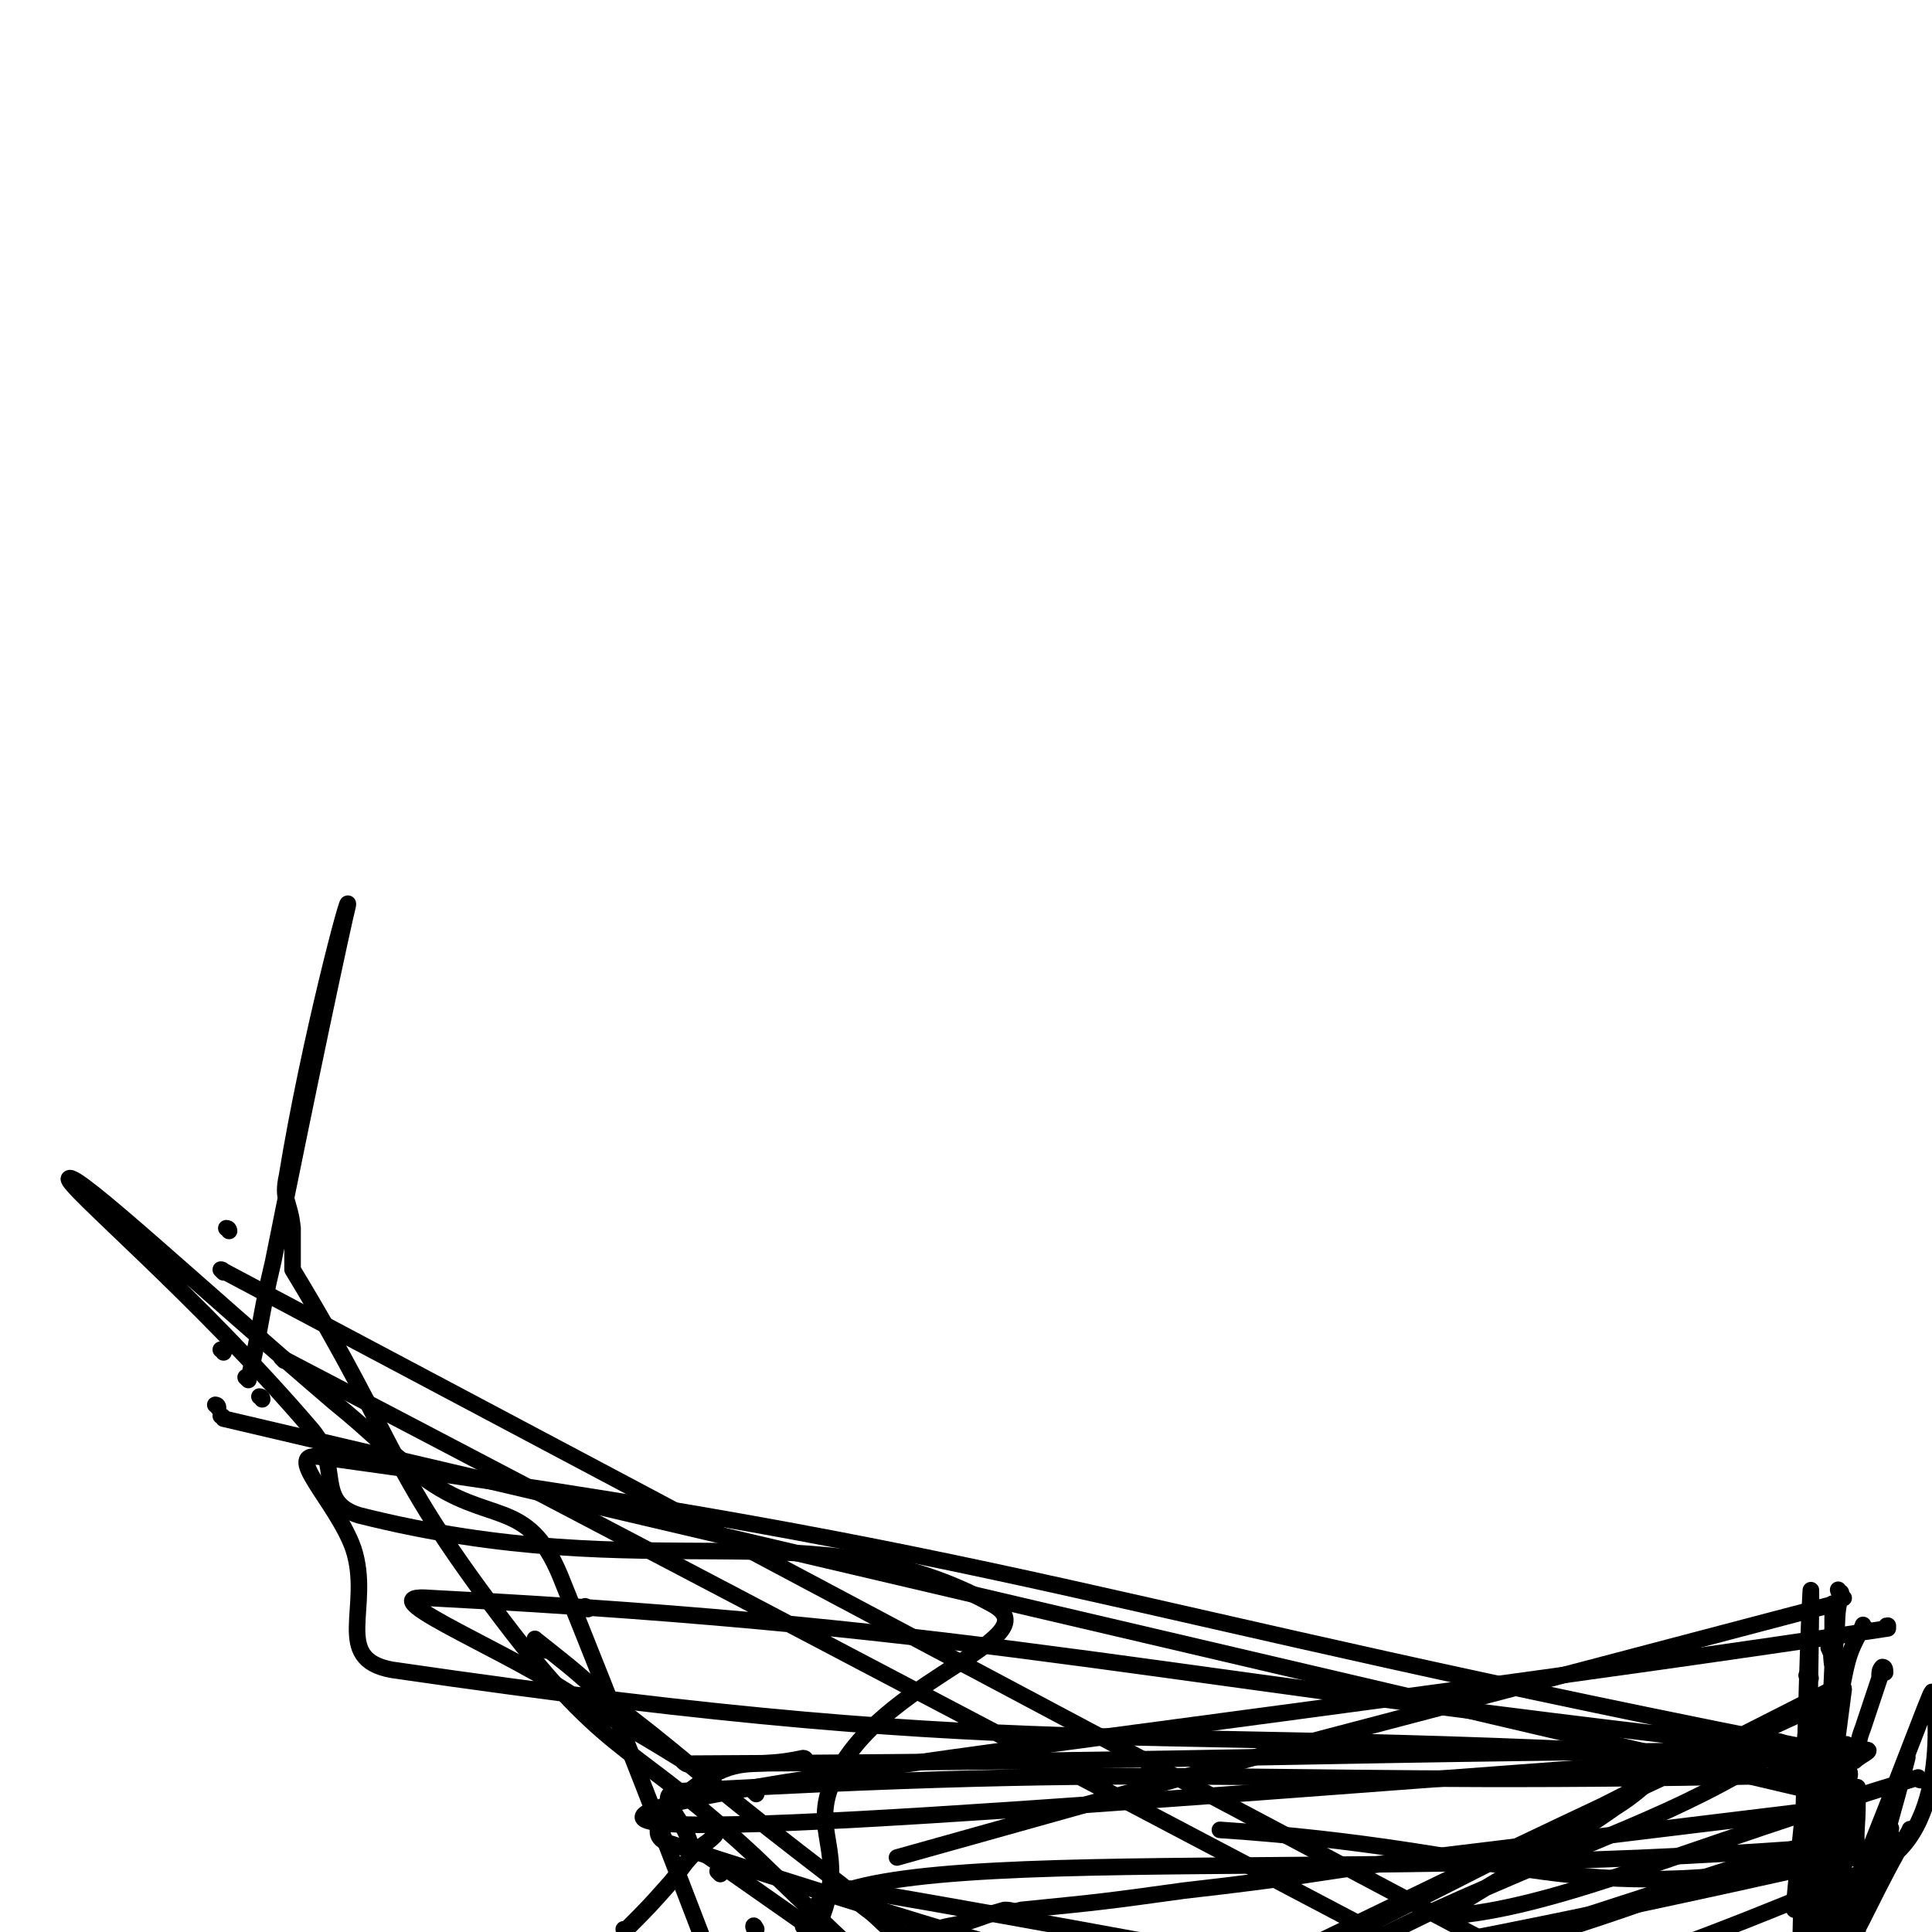 <svg viewBox='0 0 700 700' version='1.1' xmlns='http://www.w3.org/2000/svg' xmlns:xlink='http://www.w3.org/1999/xlink'><g fill='none' stroke='#000000' stroke-width='6' stroke-linecap='round' stroke-linejoin='round'><path d='M696,645c-1,0 -1,-1 -1,-1 -83,25 -128,46 -167,50 -15,2 29,-19 57,-39 16,-10 14,-15 31,-21 13,-4 37,-5 29,0 -40,25 -63,30 -127,59 0,0 0,0 0,0 -39,19 -39,19 -78,37 -35,17 -34,20 -71,34 -20,9 -27,5 -41,12 -4,2 3,4 7,7 0,0 0,0 0,0 -8,3 -9,3 -16,6 -4,2 -5,2 -6,4 -2,2 0,3 0,5 0,0 0,0 0,0 0,1 -2,0 -1,0 4,-1 5,-1 11,-2 0,0 0,0 0,0 7,-2 8,-4 14,-5 1,0 -2,3 -1,4 0,2 1,1 3,1 1,1 1,0 2,0 2,2 4,2 5,3 0,1 -2,1 -3,1 -1,1 -1,2 0,2 3,0 3,-1 7,-2 0,0 0,0 0,-1 0,0 0,0 0,0 -4,0 -5,0 -8,0 -2,1 -1,1 -2,1 0,0 0,0 0,0 0,1 -2,0 -1,0 5,-2 8,0 12,-2 2,-1 0,-3 -1,-6 0,0 0,0 0,0 1,1 1,1 1,2 0,0 0,0 0,0 2,-4 1,-5 4,-8 5,-3 8,-2 12,-4 1,0 -3,0 -3,-1 1,0 3,1 3,-1 2,-2 0,-4 0,-7 1,0 1,2 2,2 0,0 0,-1 0,-2 1,-1 1,-1 2,-2 0,0 0,0 0,0 1,1 0,0 0,0 0,0 2,1 2,0 1,0 1,-2 1,-3 1,0 1,2 2,2 1,0 1,0 1,-1 0,0 0,0 0,0 0,-1 0,-2 0,-3 1,0 3,2 3,2 1,0 -1,-1 -1,-2 1,-2 1,-2 1,-4 0,0 0,0 0,0 2,0 3,0 4,-1 1,0 0,0 0,-1 1,0 1,0 1,0 0,0 0,0 0,0 1,1 0,1 0,0 0,-1 0,-1 0,-2 1,0 0,1 0,1 0,0 0,0 0,0 0,0 0,0 0,-1 0,0 1,0 0,-1 0,-1 0,-2 -2,-3 0,0 0,0 -1,0 0,0 0,0 -1,0 0,0 0,0 0,0 0,-2 0,-3 -1,-4 0,0 0,2 0,3 0,1 0,2 0,2 0,1 0,0 0,-1 0,0 0,-1 0,-1 0,1 0,2 0,3 0,1 0,1 0,1 1,1 1,1 1,1 1,1 1,1 1,0 1,0 0,0 0,-1 0,0 0,0 0,0 1,1 0,0 0,0 0,0 0,1 0,0 1,0 0,-1 0,-1 0,0 0,1 0,1 0,0 0,0 0,0 0,0 0,0 0,-1 0,0 0,0 0,0 1,0 1,0 1,0 1,1 0,1 0,1 1,1 1,0 1,0 0,0 0,0 0,0 1,1 0,0 0,0 0,0 0,0 0,0 0,0 0,0 0,0 1,1 0,0 0,0 0,0 0,1 0,0 1,0 0,0 0,-1 0,0 0,0 0,-1 0,0 0,0 0,-1 0,0 0,0 0,0 -2,-1 -2,-1 -4,-2 0,0 0,0 0,-1 0,0 0,0 0,0 0,1 1,3 0,2 -37,-33 -37,-35 -75,-70 0,0 0,0 0,0 -26,-20 -26,-20 -52,-41 0,0 0,0 0,0 -17,-14 -17,-14 -34,-27 -12,-11 -15,-13 -25,-21 -1,-1 2,2 4,4 '/><path d='M103,493c0,0 0,-1 -1,-1 0,0 1,0 1,1 0,0 0,0 0,0 0,0 -1,-1 -1,-1 275,144 276,145 552,290 0,0 0,0 0,0 0,1 0,0 0,0 -1,0 -1,0 -1,-1 0,0 -1,0 -1,0 0,1 0,1 0,2 0,0 0,0 0,0 0,1 0,2 0,2 0,1 0,0 -1,0 0,0 0,0 0,0 0,0 0,0 -1,-1 0,0 0,0 0,0 0,-1 0,-1 0,-2 0,0 -1,1 -1,0 -1,-1 0,-2 0,-2 0,-1 0,0 -1,0 0,0 0,0 0,0 0,1 0,2 0,2 0,1 1,2 1,2 1,0 0,-1 0,-2 0,0 0,0 0,0 0,0 0,0 0,-1 0,0 0,0 0,0 0,1 0,0 0,0 -1,-1 -1,-1 -1,-2 0,0 0,0 0,-1 0,-1 0,-1 -1,-2 0,0 0,0 0,0 -131,-11 -132,-12 -263,-23 0,0 0,1 0,1 0,0 0,0 0,0 140,-71 140,-71 280,-142 0,0 0,0 0,0 0,0 0,-2 0,-1 -9,369 -8,370 -16,740 0,0 0,0 0,0 0,0 0,0 0,0 -133,-299 -132,-302 -265,-599 0,-1 0,2 -1,2 0,0 0,0 -1,-1 0,0 0,0 0,-1 0,0 0,0 0,0 1,1 0,0 0,0 0,0 0,0 0,-1 1,0 0,0 0,-1 0,0 0,0 0,0 1,1 0,0 0,0 0,0 0,1 0,0 141,-67 143,-70 282,-134 2,-1 0,2 0,4 0,2 0,2 0,4 0,0 0,0 0,1 0,0 -1,-1 -1,0 0,0 0,1 0,2 0,1 0,1 0,1 0,1 0,2 0,2 0,0 0,-1 1,-2 0,0 1,0 1,0 0,0 0,0 0,0 1,2 1,2 1,3 0,0 0,0 0,-1 0,0 0,0 0,0 0,0 0,0 0,0 0,-1 0,-1 0,-1 0,0 0,0 0,0 0,-24 0,-24 -1,-48 0,0 0,0 0,0 0,4 0,4 0,9 0,5 0,5 0,11 0,3 0,4 1,7 0,0 1,0 1,0 1,-1 1,-1 1,0 0,0 0,1 0,2 0,1 1,1 1,2 0,0 0,0 0,0 -2,15 -2,16 -4,30 0,1 0,0 0,-1 0,0 0,0 0,0 1,-2 1,-2 1,-5 0,-2 0,-6 0,-5 -1,9 -2,13 -3,25 -1,9 0,9 -1,17 -1,7 -1,10 -2,14 0,1 0,-1 0,-3 0,0 0,0 0,0 0,-2 0,-2 0,-4 2,-8 2,-8 4,-16 2,-6 2,-6 4,-13 1,-4 4,-7 3,-9 0,-1 -4,2 -5,4 -1,3 0,3 0,6 0,4 0,4 0,7 0,2 0,2 0,4 0,1 1,2 0,2 -142,45 -145,49 -286,88 -3,2 -3,-6 -4,-7 -1,0 1,3 0,6 0,1 1,2 0,2 -62,-41 -63,-43 -125,-86 0,0 0,0 0,0 -2,-9 -14,-18 -4,-19 197,-11 209,-1 417,-6 2,0 0,-1 1,-3 1,-2 2,-3 3,-4 0,0 -1,2 -1,3 0,1 1,1 1,0 0,0 0,0 0,-1 1,-1 1,-1 1,-2 1,-1 1,0 1,-1 0,0 0,0 0,0 -1,0 -2,0 -2,0 0,0 1,1 1,0 1,-1 1,-3 1,-3 0,0 -1,2 -2,3 -1,2 -1,2 -2,3 0,1 0,1 0,1 0,0 0,1 0,0 -261,-17 -276,2 -523,-34 -22,-4 -7,-23 -14,-44 -6,-17 -27,-36 -11,-33 255,35 276,54 552,108 0,0 0,0 0,0 -257,-28 -304,-46 -513,-57 -24,-2 23,17 48,33 21,13 21,12 42,25 2,1 2,3 5,2 212,-1 217,-4 425,-5 3,0 -2,2 -4,4 0,0 0,0 0,0 0,1 0,1 0,0 -1,-1 0,-1 0,-2 2,-5 1,-5 3,-10 3,-9 3,-9 6,-18 0,-2 0,-3 1,-4 1,0 1,1 1,2 '/><path d='M664,598c-1,0 -1,-1 -1,-1 -1,0 0,0 0,1 0,0 0,0 0,0 0,0 0,-1 0,-1 '/><path d='M95,507c0,0 0,-1 -1,-1 0,0 1,0 1,1 0,0 0,0 0,0 0,0 0,-1 -1,-1 '/><path d='M81,490c0,0 0,-1 -1,-1 0,0 1,0 1,1 0,0 0,0 0,0 '/><path d='M79,510c0,0 0,-1 -1,-1 0,0 1,0 1,1 0,0 0,0 0,0 '/><path d='M213,583c0,0 -1,-1 -1,-1 0,0 0,0 1,1 0,0 0,0 0,0 '/><path d='M81,461c0,0 0,-1 -1,-1 0,0 1,0 1,1 0,0 0,0 0,0 0,0 -1,-1 -1,-1 249,132 250,133 499,265 0,0 0,0 0,0 1,1 0,0 0,0 0,0 0,0 0,0 0,0 0,0 0,0 '/><path d='M668,579c-1,0 -1,-2 -1,-1 -2,7 -1,8 -2,17 -1,7 0,7 -1,14 -1,8 -1,9 -1,16 0,1 0,0 0,0 1,-22 1,-22 2,-43 0,0 0,0 0,0 0,5 -1,5 -1,10 0,6 -1,6 0,12 0,3 1,3 3,4 0,1 0,0 0,0 0,0 0,0 0,0 -1,13 -1,13 -3,26 0,0 0,0 0,0 0,1 0,1 0,1 0,3 0,5 0,5 0,-1 0,-3 0,-7 0,0 0,0 0,0 0,1 0,1 0,1 0,0 0,-1 0,-1 0,0 0,1 0,1 0,0 0,0 0,0 0,1 -1,1 -1,1 -1,5 -1,5 -1,10 0,4 0,5 0,8 0,4 -1,4 -1,8 0,1 0,1 0,2 '/><path d='M261,679c0,0 -1,-1 -1,-1 0,0 0,0 1,0 '/><path d='M657,657c-1,0 -1,-1 -1,-1 -1,0 0,0 0,0 0,0 0,0 0,0 '/><path d='M676,590c-1,0 -1,-2 -1,-1 -4,8 -5,9 -7,19 -2,10 -1,10 -3,21 0,3 2,5 -1,5 -213,15 -436,35 -431,24 5,-11 225,-34 451,-68 0,0 0,0 0,0 0,0 0,-1 0,-1 -1,0 0,0 0,1 '/><path d='M671,653c-1,0 -1,-1 -1,-1 -1,0 0,0 0,0 0,0 0,0 0,0 -295,-69 -295,-69 -589,-138 0,0 0,0 0,0 0,0 0,-1 -1,-1 0,0 1,0 1,1 0,0 0,0 0,0 '/><path d='M665,667c-1,0 -1,-1 -1,-1 -63,20 -63,23 -127,42 -35,11 -36,9 -72,17 -24,6 -25,4 -49,11 -16,6 -15,8 -31,15 0,0 0,0 0,0 '/><path d='M83,446c0,0 0,-1 -1,-1 '/><path d='M274,699c0,0 -1,-2 -1,-1 113,348 243,727 227,698 -19,-35 -135,-423 -297,-825 -12,-29 -26,-18 -50,-36 -17,-13 -16,-14 -32,-27 -48,-41 -94,-84 -96,-81 -2,2 47,43 88,91 11,13 1,26 17,31 107,27 165,-3 229,32 23,12 -36,26 -55,60 -12,21 2,27 -5,50 -6,19 -11,18 -21,35 -2,2 -1,3 -3,3 -11,1 -14,-4 -22,-1 -4,2 -1,6 -2,11 -1,2 -2,2 -1,4 0,3 -1,6 2,5 203,-33 213,-29 410,-73 8,-1 0,-8 0,-17 1,-39 2,-38 3,-77 0,0 0,0 0,0 -95,25 -95,25 -190,50 -75,21 -75,21 -150,42 '/><path d='M668,662c-1,0 -1,-1 -1,-1 -1,0 0,0 0,0 0,0 0,0 0,0 0,1 0,0 0,0 -1,0 0,1 0,0 2,-8 2,-12 3,-19 0,-1 -1,2 -1,4 0,2 0,2 0,3 0,0 0,0 0,0 -1,28 -2,28 -3,56 -1,25 -1,25 -1,49 0,16 0,16 0,31 0,2 0,4 0,3 -1,-3 -2,-12 -2,-12 0,2 1,8 1,16 0,5 0,5 0,9 0,0 0,0 0,0 -1,-2 -1,-4 -2,-5 0,0 0,1 0,2 0,1 0,1 0,1 0,0 0,0 0,0 0,0 0,-1 0,-1 0,0 0,1 -1,1 0,0 0,0 0,0 1,-27 1,-27 2,-55 1,-23 2,-23 2,-46 0,-15 -1,-15 -2,-31 0,-8 0,-8 -1,-16 0,0 0,2 0,1 0,0 0,-4 0,-3 0,33 -1,52 0,70 0,6 2,-10 3,-22 1,-11 0,-11 0,-23 0,-9 0,-9 0,-19 0,-7 0,-20 0,-14 2,71 2,84 4,167 '/><path d='M687,667c-1,0 -1,-1 -1,-1 '/><path d='M674,674c-1,0 -1,0 -1,-1 -1,-10 0,-10 0,-20 0,-2 0,-7 0,-5 -3,13 -4,24 -6,34 -1,3 0,-4 0,-9 0,-3 0,-6 0,-7 0,0 0,3 0,5 0,0 0,0 0,0 -8,147 -8,147 -16,294 -5,89 -4,89 -9,177 -3,69 -3,69 -7,137 -3,67 -7,121 -7,134 0,9 4,-68 6,-90 1,-7 0,16 -1,31 0,8 0,8 -1,16 -1,24 -4,38 -3,48 1,4 6,-10 6,-20 6,-129 3,-129 6,-259 2,-72 2,-72 4,-144 6,-209 9,-385 11,-417 1,-24 -3,189 -5,305 0,16 1,-21 1,-42 0,-10 0,-10 0,-21 0,-1 0,-1 0,-3 1,0 2,0 2,-1 5,-25 4,-26 8,-52 3,-19 22,-33 6,-37 '/><path d='M661,679c-1,0 -1,-1 -1,-1 -1,0 0,0 0,0 0,0 0,0 0,0 0,1 0,-1 0,0 -2,20 -2,31 -2,42 0,4 0,-6 1,-13 1,-4 2,-3 2,-8 1,-9 1,-9 1,-19 0,0 0,0 0,-1 0,-1 0,-1 0,-2 0,0 0,2 0,1 0,-3 0,-5 0,-8 0,0 0,2 0,2 0,1 1,0 1,-1 0,-2 0,-4 0,-5 0,0 0,2 0,3 0,0 0,0 0,0 -186,15 -370,-5 -372,29 '/><path d='M693,664c-1,0 -1,-2 -1,-1 -13,22 -18,36 -25,46 -2,4 3,-9 6,-18 9,-27 19,-58 18,-54 -2,8 -16,60 -24,79 -2,6 0,-16 2,-28 1,-2 3,1 4,-1 7,-10 13,-28 12,-24 -2,10 -11,27 -18,53 -3,12 0,12 -1,23 0,9 0,9 -1,18 -1,27 -3,54 -3,54 0,0 1,-30 2,-54 0,-1 0,2 0,4 0,1 1,2 0,1 -190,-13 -235,-42 -381,-29 -27,3 35,60 35,61 1,1 -60,-58 -34,-57 148,7 197,44 381,73 6,1 0,-6 0,-13 0,0 0,0 0,0 0,1 0,1 0,2 0,2 0,2 0,3 0,0 0,0 0,0 -1,-36 -3,-36 -3,-72 0,-13 -1,-13 2,-26 3,-11 5,-11 9,-23 14,-34 26,-67 27,-68 1,-1 8,52 -22,64 -175,75 -194,55 -388,109 0,0 0,0 0,0 0,1 -1,1 -1,0 '/><path d='M665,632c-1,0 -1,-1 -1,-1 -1,0 -1,-1 -1,-1 '/><path d='M665,635c-1,0 -1,-1 -1,-1 '/><path d='M651,692c-1,0 -1,0 -1,-1 2,-21 4,-44 5,-42 2,3 0,26 0,52 0,16 0,16 0,31 0,2 0,2 0,3 0,4 4,9 0,8 -171,-24 -175,-29 -349,-59 0,0 0,0 0,0 0,1 -1,0 -1,0 15,15 35,21 33,31 -3,11 -22,6 -44,11 -2,0 -2,0 -3,0 -1,1 -3,0 -2,0 16,9 33,13 37,17 2,3 -13,-1 -25,-2 -7,0 -7,0 -13,-1 -20,-1 -46,-4 -39,-3 13,4 39,6 79,13 12,3 12,11 23,7 '/><path d='M656,608c-1,0 -1,-1 -1,-1 -1,0 0,0 0,1 0,11 0,12 -1,23 -1,23 17,43 -2,45 -87,14 -105,-6 -210,-13 0,0 0,0 0,0 '/><path d='M662,622c-1,0 -1,-2 -1,-1 -1,4 0,5 -1,9 -1,9 -3,9 -3,18 '/><path d='M667,679c-1,0 -1,0 -1,-1 -1,-15 -1,-21 -1,-31 0,-2 0,4 0,7 0,1 0,1 0,1 -74,9 -74,9 -148,18 -44,6 -44,7 -88,12 -29,4 -29,4 -59,7 -3,1 -3,0 -6,0 -11,3 -10,4 -21,6 -8,2 -8,2 -15,3 -4,1 -4,2 -7,2 -1,1 -2,0 -1,0 10,15 11,15 23,29 6,9 5,9 11,17 4,5 3,11 7,8 '/><path d='M292,638c0,0 0,-1 -1,-1 -18,4 -22,-1 -36,8 -10,7 -24,20 -12,23 190,62 403,117 415,108 '/><path d='M227,700c0,0 -1,-1 -1,-1 0,0 0,0 1,0 0,0 0,0 0,0 8,-8 8,-8 16,-17 0,0 0,0 0,0 5,-6 4,-6 10,-12 2,-2 3,-2 6,-5 0,0 0,0 0,0 '/><path d='M274,650c0,0 -1,-1 -1,-1 0,0 0,0 1,0 0,0 0,0 0,0 0,1 -1,0 -1,0 0,0 0,0 1,0 0,0 0,0 0,0 '/><path d='M90,500c0,0 0,-1 -1,-1 0,0 1,1 1,1 5,-21 4,-22 9,-43 13,-65 25,-121 27,-129 1,-7 -14,49 -22,98 -2,9 1,9 2,19 0,0 0,0 0,0 0,7 0,7 0,14 0,0 0,0 0,1 40,66 33,71 80,132 36,46 44,40 88,81 28,27 28,27 57,54 85,81 166,157 170,162 4,6 -86,-77 -155,-140 -4,-3 9,8 8,8 0,0 -5,-4 -9,-8 -1,0 -1,-1 -1,-1 -1,2 -3,4 -1,5 1,3 3,2 7,4 3,2 3,2 6,4 3,2 3,4 5,3 '/><path d='M667,577c-1,0 -1,-1 -1,-1 '/></g>
</svg>
